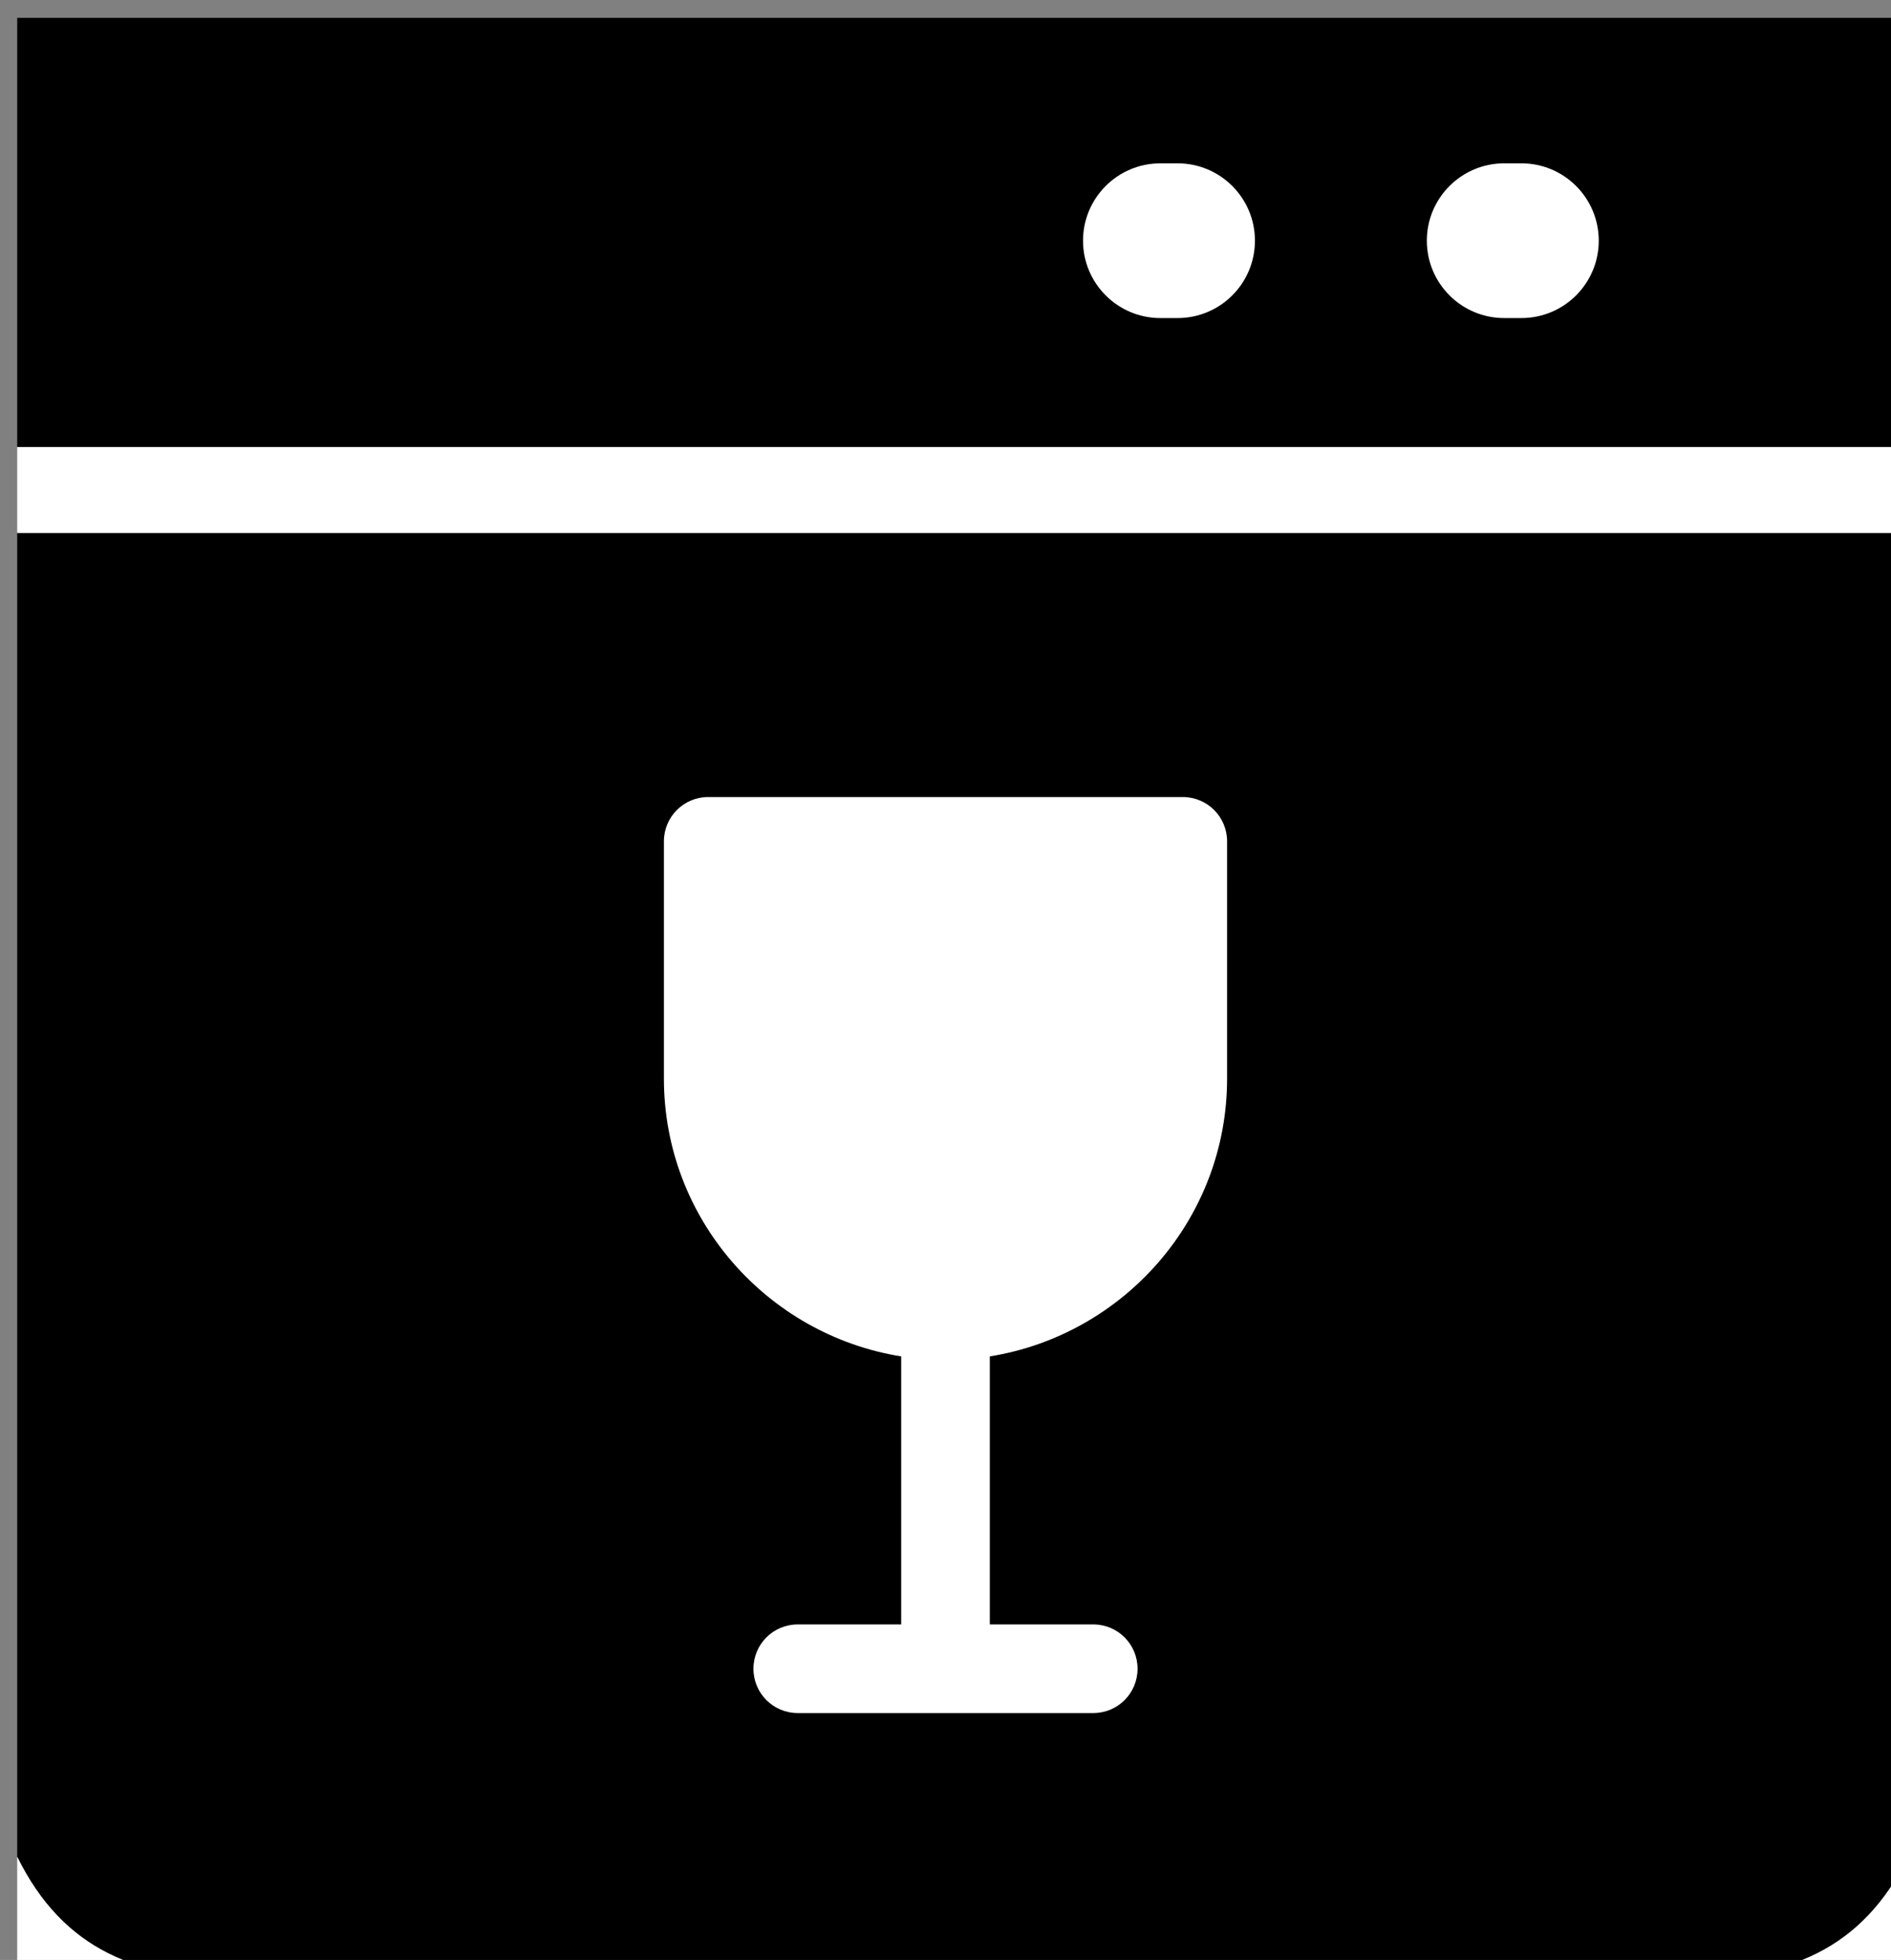 <?xml version="1.0" encoding="utf-8"?>
<!-- Generator: Adobe Illustrator 16.0.0, SVG Export Plug-In . SVG Version: 6.00 Build 0)  -->
<!DOCTYPE svg PUBLIC "-//W3C//DTD SVG 1.1//EN" "http://www.w3.org/Graphics/SVG/1.1/DTD/svg11.dtd">
<svg version="1.1" id="Layer_1" xmlns="http://www.w3.org/2000/svg" xmlns:xlink="http://www.w3.org/1999/xlink" x="0px" y="0px"
	 width="110px" height="114px" viewBox="0 0 110 114" enable-background="new 0 0 110 114" xml:space="preserve">
<rect x="0" y="0" width="110" height="114" fill="#808080" stroke="none"/>
<g>
	<g>
		<path fill-rule="evenodd" clip-rule="evenodd" d="M111,31c0,25.667,0,51.333,0,77c-2.684,5.427-7.021,7.139-13.032,7.087
			c-27.977-0.238-55.957-0.237-83.934-0.001C8.025,115.137,3.681,113.433,1,108c0-25.667,0-51.333,0-77C37.667,31,74.333,31,111,31z
			 M58.195,82.502c6.654-2.194,11.556-6.161,12.016-13.596c0.39-6.305,0.531-12.67,0.068-18.956
			c-0.132-1.803-2.619-4.742-4.24-4.896c-6.428-0.608-12.94-0.409-19.42-0.331c-4.616,0.055-6.395,2.944-6.438,7.2
			c-0.04,3.83,0.13,7.666-0.039,11.489c-0.417,9.417,3.202,16.123,12.581,19.08c0,4.911,0,9.683,0,14.702
			c-1.304,0.17-2.518,0.091-3.514,0.518c-1.335,0.573-2.502,1.538-3.741,2.334c1.194,0.883,2.34,2.437,3.592,2.527
			c4.307,0.312,8.661,0.275,12.973-0.005c1.109-0.072,2.13-1.527,3.191-2.348c-0.992-0.847-1.865-1.97-3.011-2.465
			c-1.132-0.489-2.539-0.346-4.018-0.5C58.195,92.214,58.195,87.437,58.195,82.502z"/>
		<path fill-rule="evenodd" clip-rule="evenodd" d="M1,26C1,17.692,1,9.385,1,1.039c36.667,0,73.333,0,110,0
			c0,8.346,0,16.654,0,24.961C74.333,26,37.667,26,1,26z M71.211,8.288c-0.744-0.014-1.488-0.028-2.232-0.042
			c-1.319,1.931-3.696,3.893-3.642,5.784c0.049,1.691,2.968,4.773,4.285,4.606c1.941-0.247,4.72-2.645,5.025-4.479
			C74.934,12.438,72.467,10.262,71.211,8.288z M95.679,15.342c0.033-0.738,0.067-1.475,0.101-2.212
			c-1.896-1.369-3.796-3.798-5.688-3.792c-1.69,0.005-4.847,2.847-4.712,4.168c0.198,1.95,2.523,4.797,4.347,5.145
			C91.438,18.978,93.673,16.555,95.679,15.342z"/>
		<path fill-rule="evenodd" clip-rule="evenodd" fill="#FFFFFF" d="M1,26c36.667,0,73.333,0,110,0c0,1.667,0,3.333,0,5
			c-36.667,0-73.333,0-110,0C1,29.333,1,27.667,1,26z"/>
		<path fill-rule="evenodd" clip-rule="evenodd" fill="#FFFFFF" d="M1,108c2.681,5.433,7.025,7.137,13.034,7.086
			c27.977-0.236,55.957-0.237,83.934,0.001c6.012,0.052,10.349-1.66,13.032-7.087c0,2.656,0,5.313,0,7.984c-36.667,0-73.333,0-110,0
			C1,113.313,1,110.656,1,108z"/>
		<path fill-rule="evenodd" clip-rule="evenodd" fill="#FFFFFF" d="M58.195,82.502c0,4.935,0,9.712,0,14.755
			c1.479,0.154,2.886,0.011,4.018,0.5c1.146,0.495,2.019,1.618,3.011,2.465c-1.062,0.82-2.082,2.275-3.191,2.348
			c-4.312,0.28-8.666,0.316-12.973,0.005c-1.252-0.091-2.398-1.645-3.592-2.527c1.239-0.796,2.406-1.761,3.741-2.334
			c0.997-0.427,2.21-0.348,3.514-0.518c0-5.02,0-9.791,0-14.702c-9.379-2.957-12.998-9.663-12.581-19.08
			c0.169-3.823,0-7.66,0.039-11.489c0.043-4.256,1.822-7.145,6.438-7.2c6.479-0.078,12.992-0.277,19.42,0.331
			c1.621,0.154,4.108,3.093,4.24,4.896c0.463,6.286,0.321,12.651-0.068,18.956C69.751,76.341,64.85,80.308,58.195,82.502z"/>
		<path fill-rule="evenodd" clip-rule="evenodd" fill="#FFFFFF" d="M71.211,8.288c1.256,1.974,3.723,4.151,3.437,5.868
			c-0.306,1.834-3.084,4.232-5.025,4.479c-1.317,0.167-4.236-2.915-4.285-4.606c-0.055-1.891,2.322-3.853,3.642-5.784
			C69.723,8.259,70.467,8.273,71.211,8.288z"/>
		<path fill-rule="evenodd" clip-rule="evenodd" fill="#FFFFFF" d="M95.679,15.342c-2.006,1.213-4.241,3.635-5.953,3.309
			c-1.823-0.348-4.148-3.195-4.347-5.145c-0.135-1.321,3.021-4.163,4.712-4.168c1.893-0.006,3.792,2.423,5.688,3.792
			C95.746,13.867,95.712,14.604,95.679,15.342z"/>
	</g>
</g>
<path fill="#FFFFFF" d="M73,14c0,2.485-2.015,4.5-4.5,4.5h-1c-2.485,0-4.5-2.015-4.5-4.5l0,0c0-2.485,2.015-4.5,4.5-4.5h1
	C70.985,9.5,73,11.515,73,14L73,14z"/>
<g>
	<g>
		<path fill="#FFFFFF" d="M60,16.5c1.667,0,3.333,0,5,0c3.225,0,3.225-5,0-5c-1.667,0-3.333,0-5,0C56.775,11.5,56.775,16.5,60,16.5
			L60,16.5z"/>
	</g>
</g>
<g>
	<g>
		<path fill="#FFFFFF" d="M66.738,13.159C71.271,15.255,76.077,15.497,81,15.5c3.225,0.002,3.225-4.998,0-5
			c-3.947-0.002-8.079,0.033-11.738-1.659C66.355,7.498,63.814,11.806,66.738,13.159L66.738,13.159z"/>
	</g>
</g>
<g>
	<g>
		<path fill="#FFFFFF" d="M72,15.5c5.689-0.075,11.344-1.058,16.665-3.089c2.98-1.138,1.688-5.974-1.33-4.821
			C82.407,9.471,77.273,10.431,72,10.5C68.778,10.542,68.774,15.542,72,15.5L72,15.5z"/>
	</g>
</g>
<g>
	<g>
		<path fill="#FFFFFF" d="M56.665,17.411C62.098,16.496,67.476,15.565,73,15.5c3.222-0.038,3.226-5.038,0-5
			c-5.967,0.07-11.797,1.102-17.665,2.089C52.161,13.124,53.512,17.941,56.665,17.411L56.665,17.411z"/>
	</g>
</g>
<g>
	<g>
		<path d="M52,17.5c12.068-0.103,23.998-1.95,36-3c3.187-0.279,3.214-5.281,0-5c-12.002,1.05-23.932,2.897-36,3
			C48.777,12.527,48.774,17.527,52,17.5L52,17.5z"/>
	</g>
</g>
<g>
	<g>
		<path d="M68,19.5c9.119-0.007,18.395-0.156,26.262-5.341c-1.14-1.14-2.28-2.28-3.42-3.42c-1.354,1.982-1.476,4.481-2.224,6.699
			c1.607,0,3.215,0,4.821,0c0.563,1.982,0.897,0.16,1.461-0.913c0.466-0.886,0.795-1.85,0.96-2.834
			c0.296-1.771-0.091-3.564-1.28-4.94c-2.574-2.979-7.199-3.27-10.847-3.402C73.646,4.982,63.089,7.177,53.335,9.589
			c-1.351,0.334-2.062,1.779-1.746,3.075c2.209,9.074,13.713,6.907,20.423,5.464c5.059-1.087,10.015-2.603,15.064-3.73
			C89.263,13.91,94.812,12.24,94.5,15c1.055-0.804,2.109-1.607,3.165-2.411c0,0.94,0,1.881,0,2.821
			c3.15-0.683,1.813-5.502-1.33-4.821c-4.231,0.917-4.231,5.904,0,6.821c1.717,0.372,2.978-0.751,3.165-2.411
			c1.974-17.482-40.169,8.329-43.089-3.665c-0.583,1.025-1.165,2.05-1.747,3.075c7.839-1.939,15.883-3.391,23.943-3.946
			c3.606-0.248,8.209-0.661,11.544,1.047c2.693,1.379-2.123,5.178-1.533,7.254c0.702,2.468,4.046,2.298,4.821,0
			c0.604-1.789,0.636-3.917,1.719-5.505c1.41-2.065-1.364-4.775-3.42-3.42C84.607,14.541,76.243,14.494,68,14.5
			C64.775,14.502,64.775,19.502,68,19.5L68,19.5z"/>
	</g>
</g>
<g>
	<g>
		<path d="M48.335,17.411c12.456,2.375,28.308,3.938,40.33-1c1.516-0.623,2.752-2.869,1.103-4.178
			c-6.036-4.792-18.65-12.074-25.535-5c-1.25,1.284-0.785,3.771,1.103,4.178c6.132,1.322,17.276-1.549,19.254,6.254
			c0.582-1.025,1.164-2.05,1.746-3.075C75.926,17.625,64.574,13.681,54,13.5c0.589,1.422,1.179,2.845,1.768,4.268
			C63.342,11.806,74.901,12.449,84,11.5c3.216-0.335,3.219-4.668,0-5c-9.662-0.997-19.328-0.812-28.665,2.089
			C52.692,9.411,53.106,13.569,56,13.5c5.308-0.127,10.468-1.055,15.665-2.089c3.16-0.629,1.819-5.448-1.33-4.821
			C65.575,7.536,60.865,8.383,56,8.5c0.222,1.637,0.443,3.274,0.665,4.911C65.603,10.634,74.764,10.547,84,11.5c0-1.667,0-3.333,0-5
			c-10.705,1.117-22.89,0.744-31.768,7.732C50.419,15.659,52.023,18.466,54,18.5c11.118,0.19,22.692,4.111,33.665,0.911
			c1.327-0.387,2.084-1.74,1.746-3.075C86.567,5.117,75.294,8.45,66.665,6.589c0.367,1.393,0.735,2.786,1.103,4.178
			c4.418-4.539,14.744,2.047,18.465,5c0.367-1.393,0.735-2.786,1.103-4.178c-11.173,4.59-26.068,3.211-37.67,1
			C46.514,11.989,45.17,16.807,48.335,17.411L48.335,17.411z"/>
	</g>
</g>
<g>
	<g>
		<path d="M54,17.5c13.373,0.192,30.898,7.113,43.262-0.341c1.678-1.011,1.664-4.238-0.597-4.569c-13.111-1.921-27.479,2.217-40-3
			c0.198,1.523,0.397,3.046,0.597,4.569c6.081-2.748,12.906-2.764,19.403-3.748c2.424-0.367,2.368-4.403,0-4.821
			c-6.149-1.086-12.171-0.924-18.33,0C55.486,6.017,56.258,10.5,59,10.5c5.667,0,11.333,0,17,0
			c-0.222-1.637-0.443-3.274-0.665-4.911C71.226,6.331,67.163,6.495,63,6.5c-3.225,0.004-3.225,5.004,0,5
			c4.617-0.006,9.116-0.269,13.665-1.089C79.5,9.899,78.753,5.5,76,5.5c-5.667,0-11.333,0-17,0c0.222,1.637,0.443,3.274,0.665,4.911
			c5.221-0.784,10.459-0.92,15.67,0c0-1.607,0-3.214,0-4.821C68.3,6.655,61.324,6.866,54.738,9.841
			c-2.23,1.008-1.131,3.85,0.597,4.569c12.69,5.288,26.797,1.065,40,3c-0.198-1.523-0.397-3.046-0.597-4.569
			c-5.612,3.384-13.106,2.431-19.33,1.838C68.271,14,61.185,12.603,54,12.5C50.774,12.454,50.779,17.454,54,17.5L54,17.5z"/>
	</g>
</g>
<path fill="#FFFFFF" d="M93,14c0,2.485-2.015,4.5-4.5,4.5h-1c-2.485,0-4.5-2.015-4.5-4.5l0,0c0-2.485,2.015-4.5,4.5-4.5h1
	C90.985,9.5,93,11.515,93,14L93,14z"/>
<path fill="#FFFFFF" d="M73,14c0,2.485-2.015,4.5-4.5,4.5h-1c-2.485,0-4.5-2.015-4.5-4.5l0,0c0-2.485,2.015-4.5,4.5-4.5h1
	C70.985,9.5,73,11.515,73,14L73,14z"/>
<g>
	<g>
		<path fill="#FFFFFF" d="M44,63.5c10.796-0.053,21.626-0.869,32.335,0.911c3.153,0.523,4.505-4.294,1.33-4.822
			C66.482,57.731,55.276,58.444,44,58.5C40.776,58.516,40.775,63.516,44,63.5L44,63.5z"/>
	</g>
</g>
<g>
	<g>
		<path d="M88,61.5c-20.67,0.031-41.337,0.924-62,0c0.72,1.254,1.439,2.508,2.159,3.762c9.213-13.186,32.397-0.164,40-16
			c0.87-1.812-0.209-3.558-2.158-3.762c-9.129-0.955-18.295-1.202-27.335-2.911c0,1.607,0,3.214,0,4.821
			C45.354,45.586,52.063,44.59,59,44.5c3.222-0.042,3.226-5.042,0-5c-7.375,0.096-14.55,1.149-21.665,3.089
			c-2.272,0.62-2.507,4.347,0,4.821C46.817,49.203,56.425,49.499,66,50.5c-0.72-1.254-1.439-2.508-2.158-3.762
			c-3.598,7.492-13.669,6.492-20.696,7.034c-7.597,0.585-14.743,2.437-19.305,8.966C22.692,64.383,24.252,66.422,26,66.5
			c20.663,0.924,41.33,0.031,62,0C91.224,66.495,91.225,61.495,88,61.5L88,61.5z"/>
	</g>
</g>
<g>
	<g>
		<path d="M40.006,101.232c5.646,1.448,10.658,4.609,16.275,6.183c7.039,1.973,13.929,0.021,19.022-5.111
			c3.083-3.108,3.027-9.831-1.519-11.779c-2.978-1.277-8.747-2.188-10.718-3.75c1.456,1.154-0.953-1.534-1.147-2.097
			c-0.478-1.374-0.158-3.209-0.161-4.641c-0.006-3.676-1.21-6.778-2.889-9.978c-2.161-4.115-5.479-7.462-8.599-10.843
			c-2.75-2.98-2.967-7.389-2.771-12.217c-5,0-10,0-15,0c0.2,13.91,5.238,28.314,18.927,34.035
			c13.818,5.774,28.418-1.878,38.876-10.731c2.993-2.535,2.876-8.052,0-10.607C82.592,52.846,76.08,44.788,67.7,38.694
			c-9.621-6.996-21.466-7.443-32.694-4.926c-4.102,0.919-6.133,5.398-5.238,9.226c1.599,6.846,5.302,11.653,11.881,14.187
			c4.817,1.855,10.554,0.765,15.582,1.157c1.823,0.143,3.975,1.458,5.616,2.349c1.039,0.564,3.854,2.809,3.856,2.86
			c-0.053-1.297,0.532-1.165-0.923,0.276c-0.64,0.635-3.462,2.097-2.967,1.907c-2.203,0.845-1.767,0.739-4.39,0.586
			c1.728,0.101-3.499-1.252-2-0.569c-0.794-0.362-1.541-0.822-2.275-1.29c-0.699-0.499-0.712-0.489-0.039,0.029
			c-0.328-0.267-0.647-0.543-0.958-0.829c-0.463-0.414-0.885-0.87-1.306-1.324c-0.851-0.92,0.498,0.854-0.62-0.832
			c-0.405-0.611-0.735-1.268-1.048-1.931c0.882,1.87,0.098-0.066-0.015-0.573c0.447,2.002,0.116,0.888,0.125,0.223
			c-0.224,1.298-0.249,1.559-0.075,0.781c-0.555,1.161-0.652,1.397-0.29,0.71c-0.29,0.535-1.44,1.357-0.88,1.036
			c-2.128,1.219,1.341,0.035-0.705,0.239c3.908-0.391,8.622,1.569,12.875,3.489c0-4.317,0-8.634,0-12.952c-3.711,2.634-7,5.792-11,8
			c-4.978,2.747-4.76,10.15,0,12.951C55.013,76.3,60.486,77.351,66,77.5c9.679,0.263,9.653-14.738,0-15
			c-2.896-0.078-5.687-0.488-8.215-1.976c0,4.317,0,8.634,0,12.951c4.013-2.215,7.287-5.363,11-8c4.09-2.903,5.609-10.418,0-12.952
			c-9.225-4.167-29.441-11.479-33.128,3.88c-2.605,10.854,7.662,20.438,16.826,23.806c14.056,5.165,35.204-8.03,27.269-23.913
			c-3.615-7.235-13.934-11.924-21.532-12.84c-3.329-0.401-6.667-0.174-10.01-0.274c-2.827-0.084-3.177-0.75-3.978-4.177
			c-1.746,3.075-3.492,6.15-5.238,9.226c8.308-1.862,15.15-0.938,22.052,4.081c6.908,5.023,12.271,12.323,18.65,17.991
			c0-3.536,0-7.071,0-10.607c-6.432,5.446-14.854,10.294-23.368,7.257C49.004,64.34,47.593,53.465,47.5,47
			c-0.14-9.702-14.609-9.635-15,0c-0.264,6.49,0.345,13.079,3.899,18.686c2.76,4.353,6.927,7.456,9.519,11.945
			c1.359,2.353,0.742,5.038,0.99,7.665c0.402,4.251,2.214,8.377,5.078,11.559c2.167,2.405,5.143,3.573,8.078,4.741
			c1.383,0.55,2.821,0.969,4.243,1.406c0.33,0.102,3.838,1.302,1.908,0.474c-0.506-3.926-1.012-7.853-1.519-11.779
			c-2.534,2.555-5.144,1.161-8.24-0.002c-4.199-1.576-8.088-3.804-12.462-4.927C34.618,84.362,30.642,98.829,40.006,101.232
			L40.006,101.232z"/>
	</g>
</g>
<g>
	<g>
		<path d="M31.006,81.232c8.42,1.209,15.223,6.888,23,10c3.801,1.521,8.233-1.63,9.226-5.238c1.176-4.276-1.446-7.709-5.238-9.227
			c-7.916-3.167-14.291-8.749-23-10c-4.043-0.58-8.041,0.93-9.226,5.238C24.788,75.567,26.952,80.649,31.006,81.232L31.006,81.232z"
			/>
	</g>
</g>
<g>
	<path fill="#FFFFFF" d="M71.38,62.739V48.938c0-1.427-1.151-2.578-2.578-2.578H41.198c-1.426,0-2.578,1.151-2.578,2.578v13.802
		c0,8.146,5.999,14.901,13.802,16.156v15.589h-6.016c-1.427,0-2.578,1.151-2.578,2.578s1.151,2.578,2.578,2.578h17.188
		c1.427,0,2.578-1.151,2.578-2.578s-1.151-2.578-2.578-2.578h-6.016V78.896C65.381,77.641,71.38,70.886,71.38,62.739z"/>
</g>
</svg>
